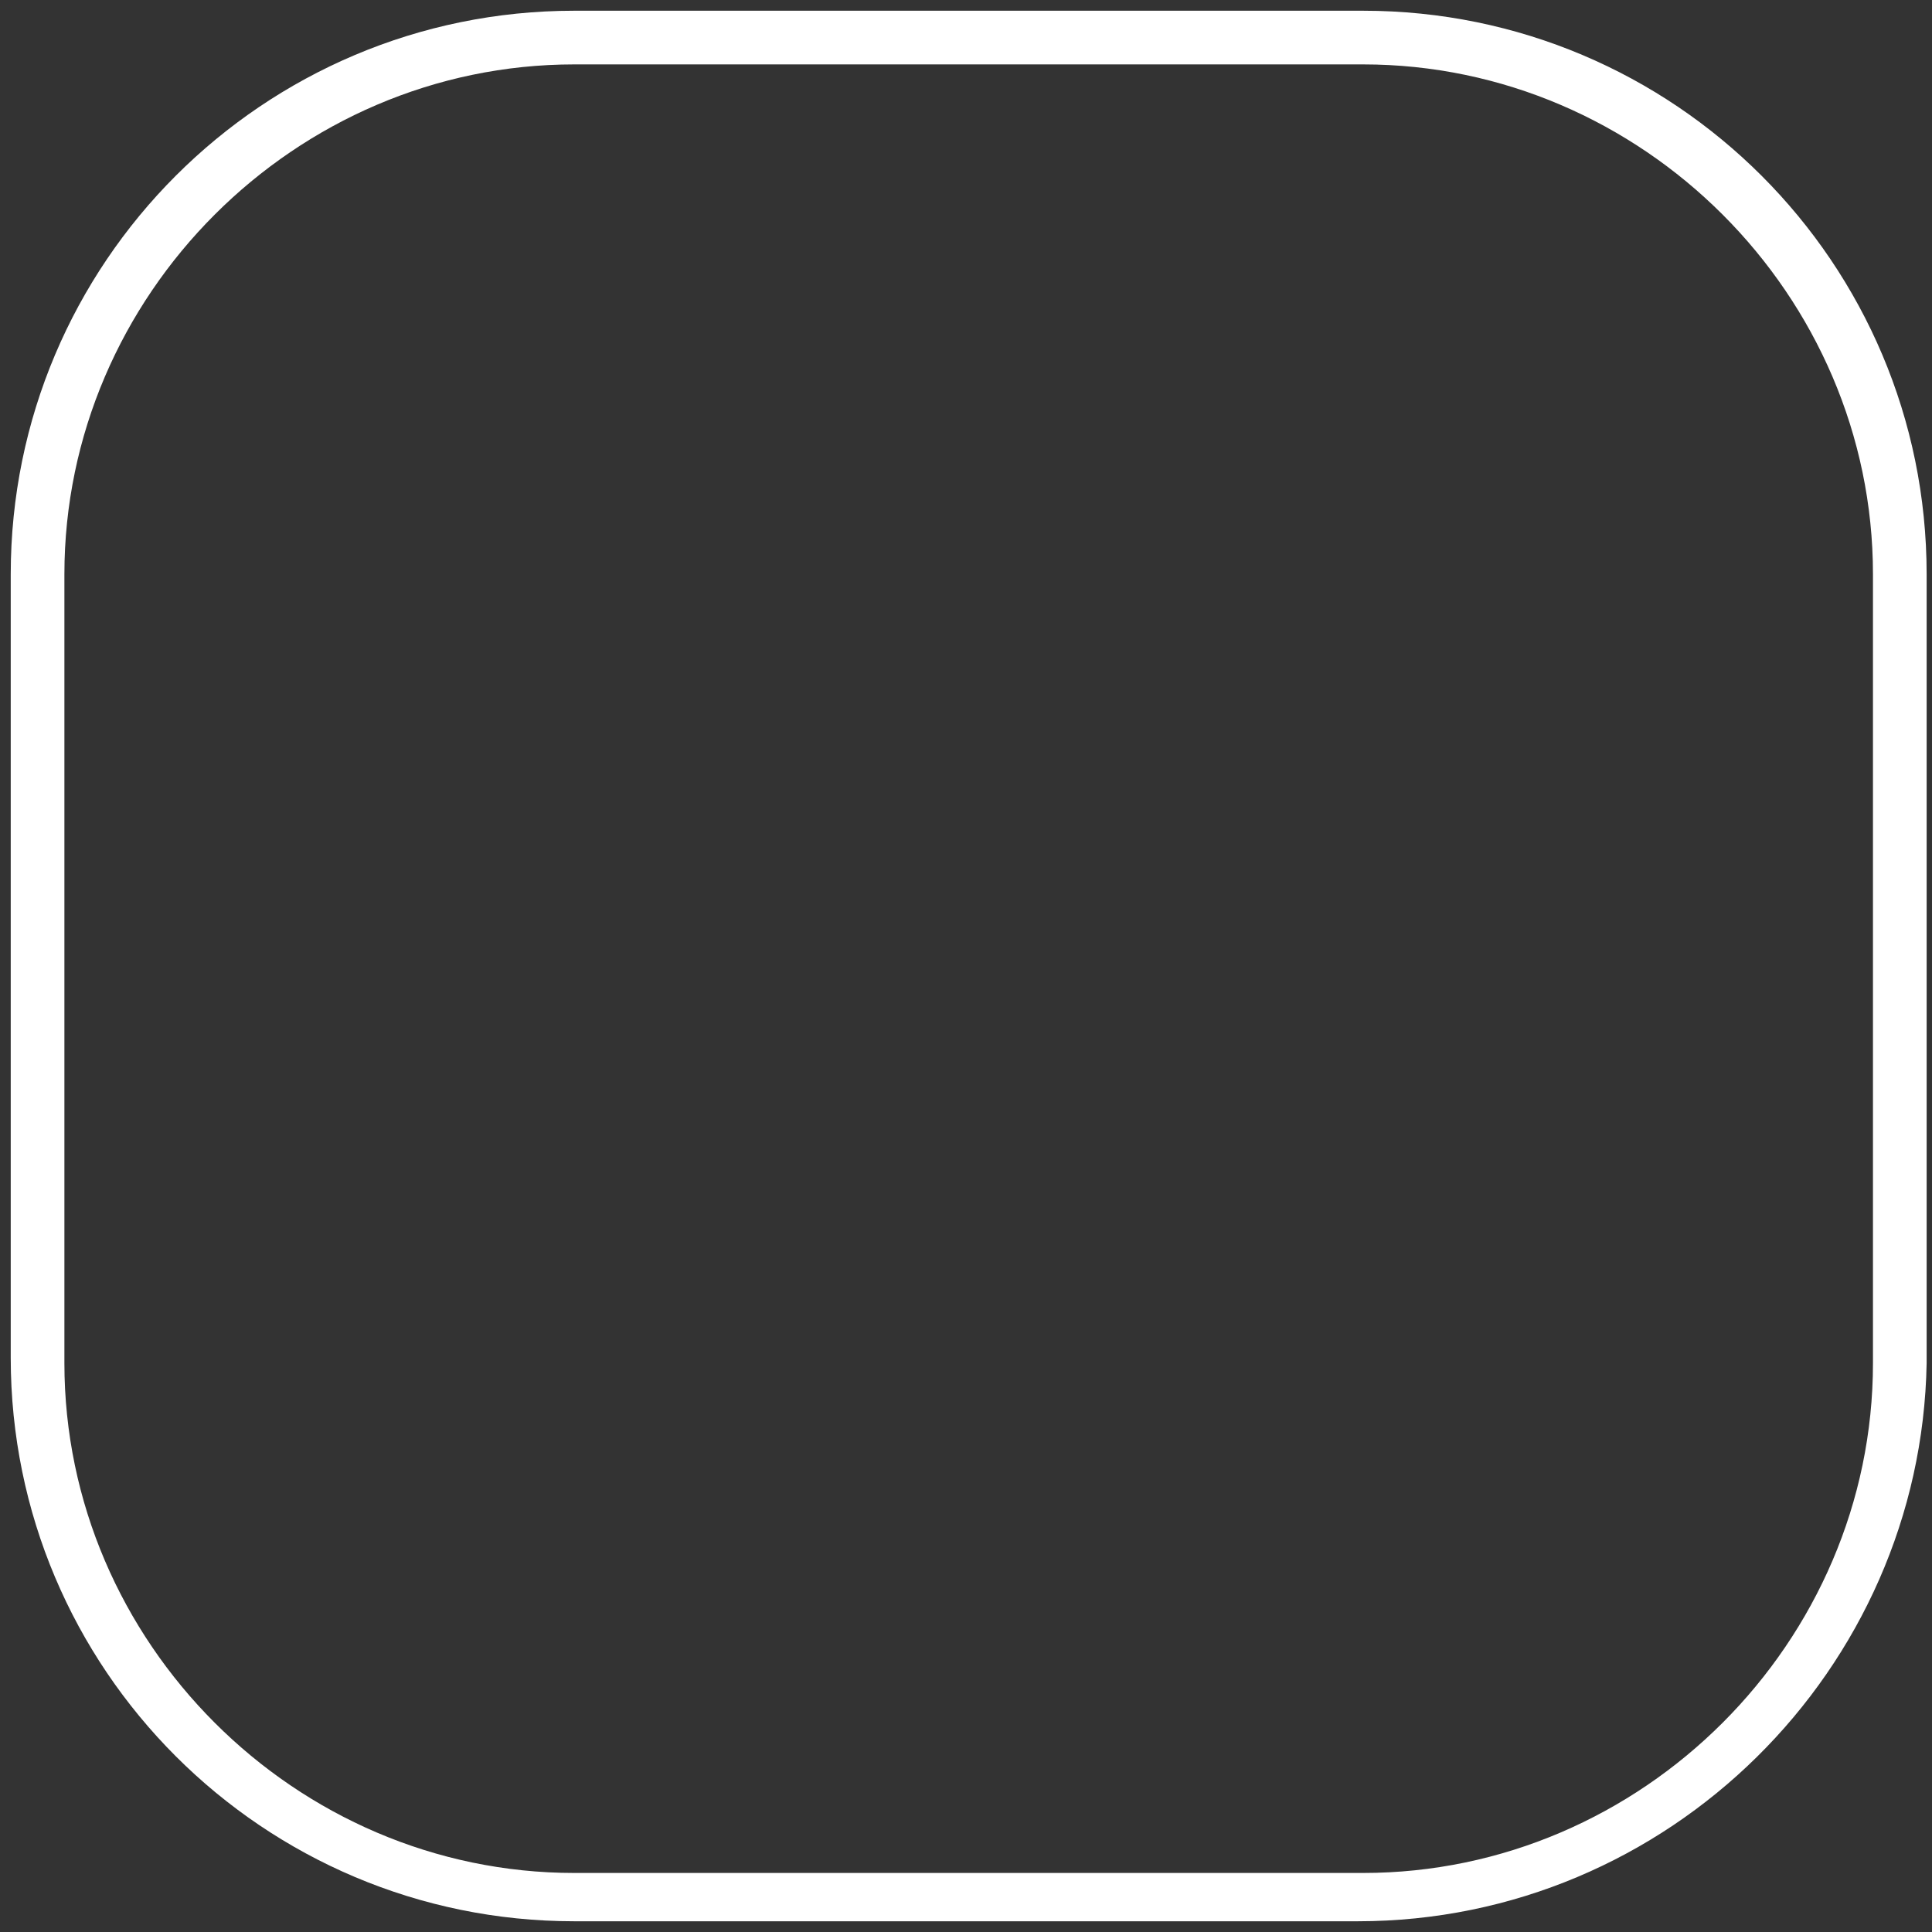 <?xml version="1.0" encoding="utf-8"?>
<!-- Generator: Adobe Illustrator 23.0.4, SVG Export Plug-In . SVG Version: 6.00 Build 0)  -->
<svg version="1.1" id="Layer_1" xmlns="http://www.w3.org/2000/svg" xmlns:xlink="http://www.w3.org/1999/xlink" x="0px" y="0px"
	 viewBox="0 0 36 36" style="enable-background:new 0 0 36 36;" xml:space="preserve">
<rect x="0" y="0" width="36" height="36" fill="#333333" stroke="none"/>
<style type="text/css">
	.st0{fill:#FFFFFF;}
</style>
<g>
	<path class="st0" d="M25.3,35.8H10.7c-5.8,0-10.5-4.7-10.5-10.5V10.7c0-5.8,4.7-10.5,10.5-10.5h14.7c5.8,0,10.5,4.7,10.5,10.5v14.7
		C35.8,31.1,31.1,35.8,25.3,35.8z M10.7,1.2c-5.2,0-9.5,4.3-9.5,9.5v14.7c0,5.2,4.3,9.5,9.5,9.5h14.7c5.2,0,9.5-4.3,9.5-9.5V10.7
		c0-5.2-4.3-9.5-9.5-9.5C25.4,1.2,10.7,1.2,10.7,1.2z"/>
</g>
</svg>
